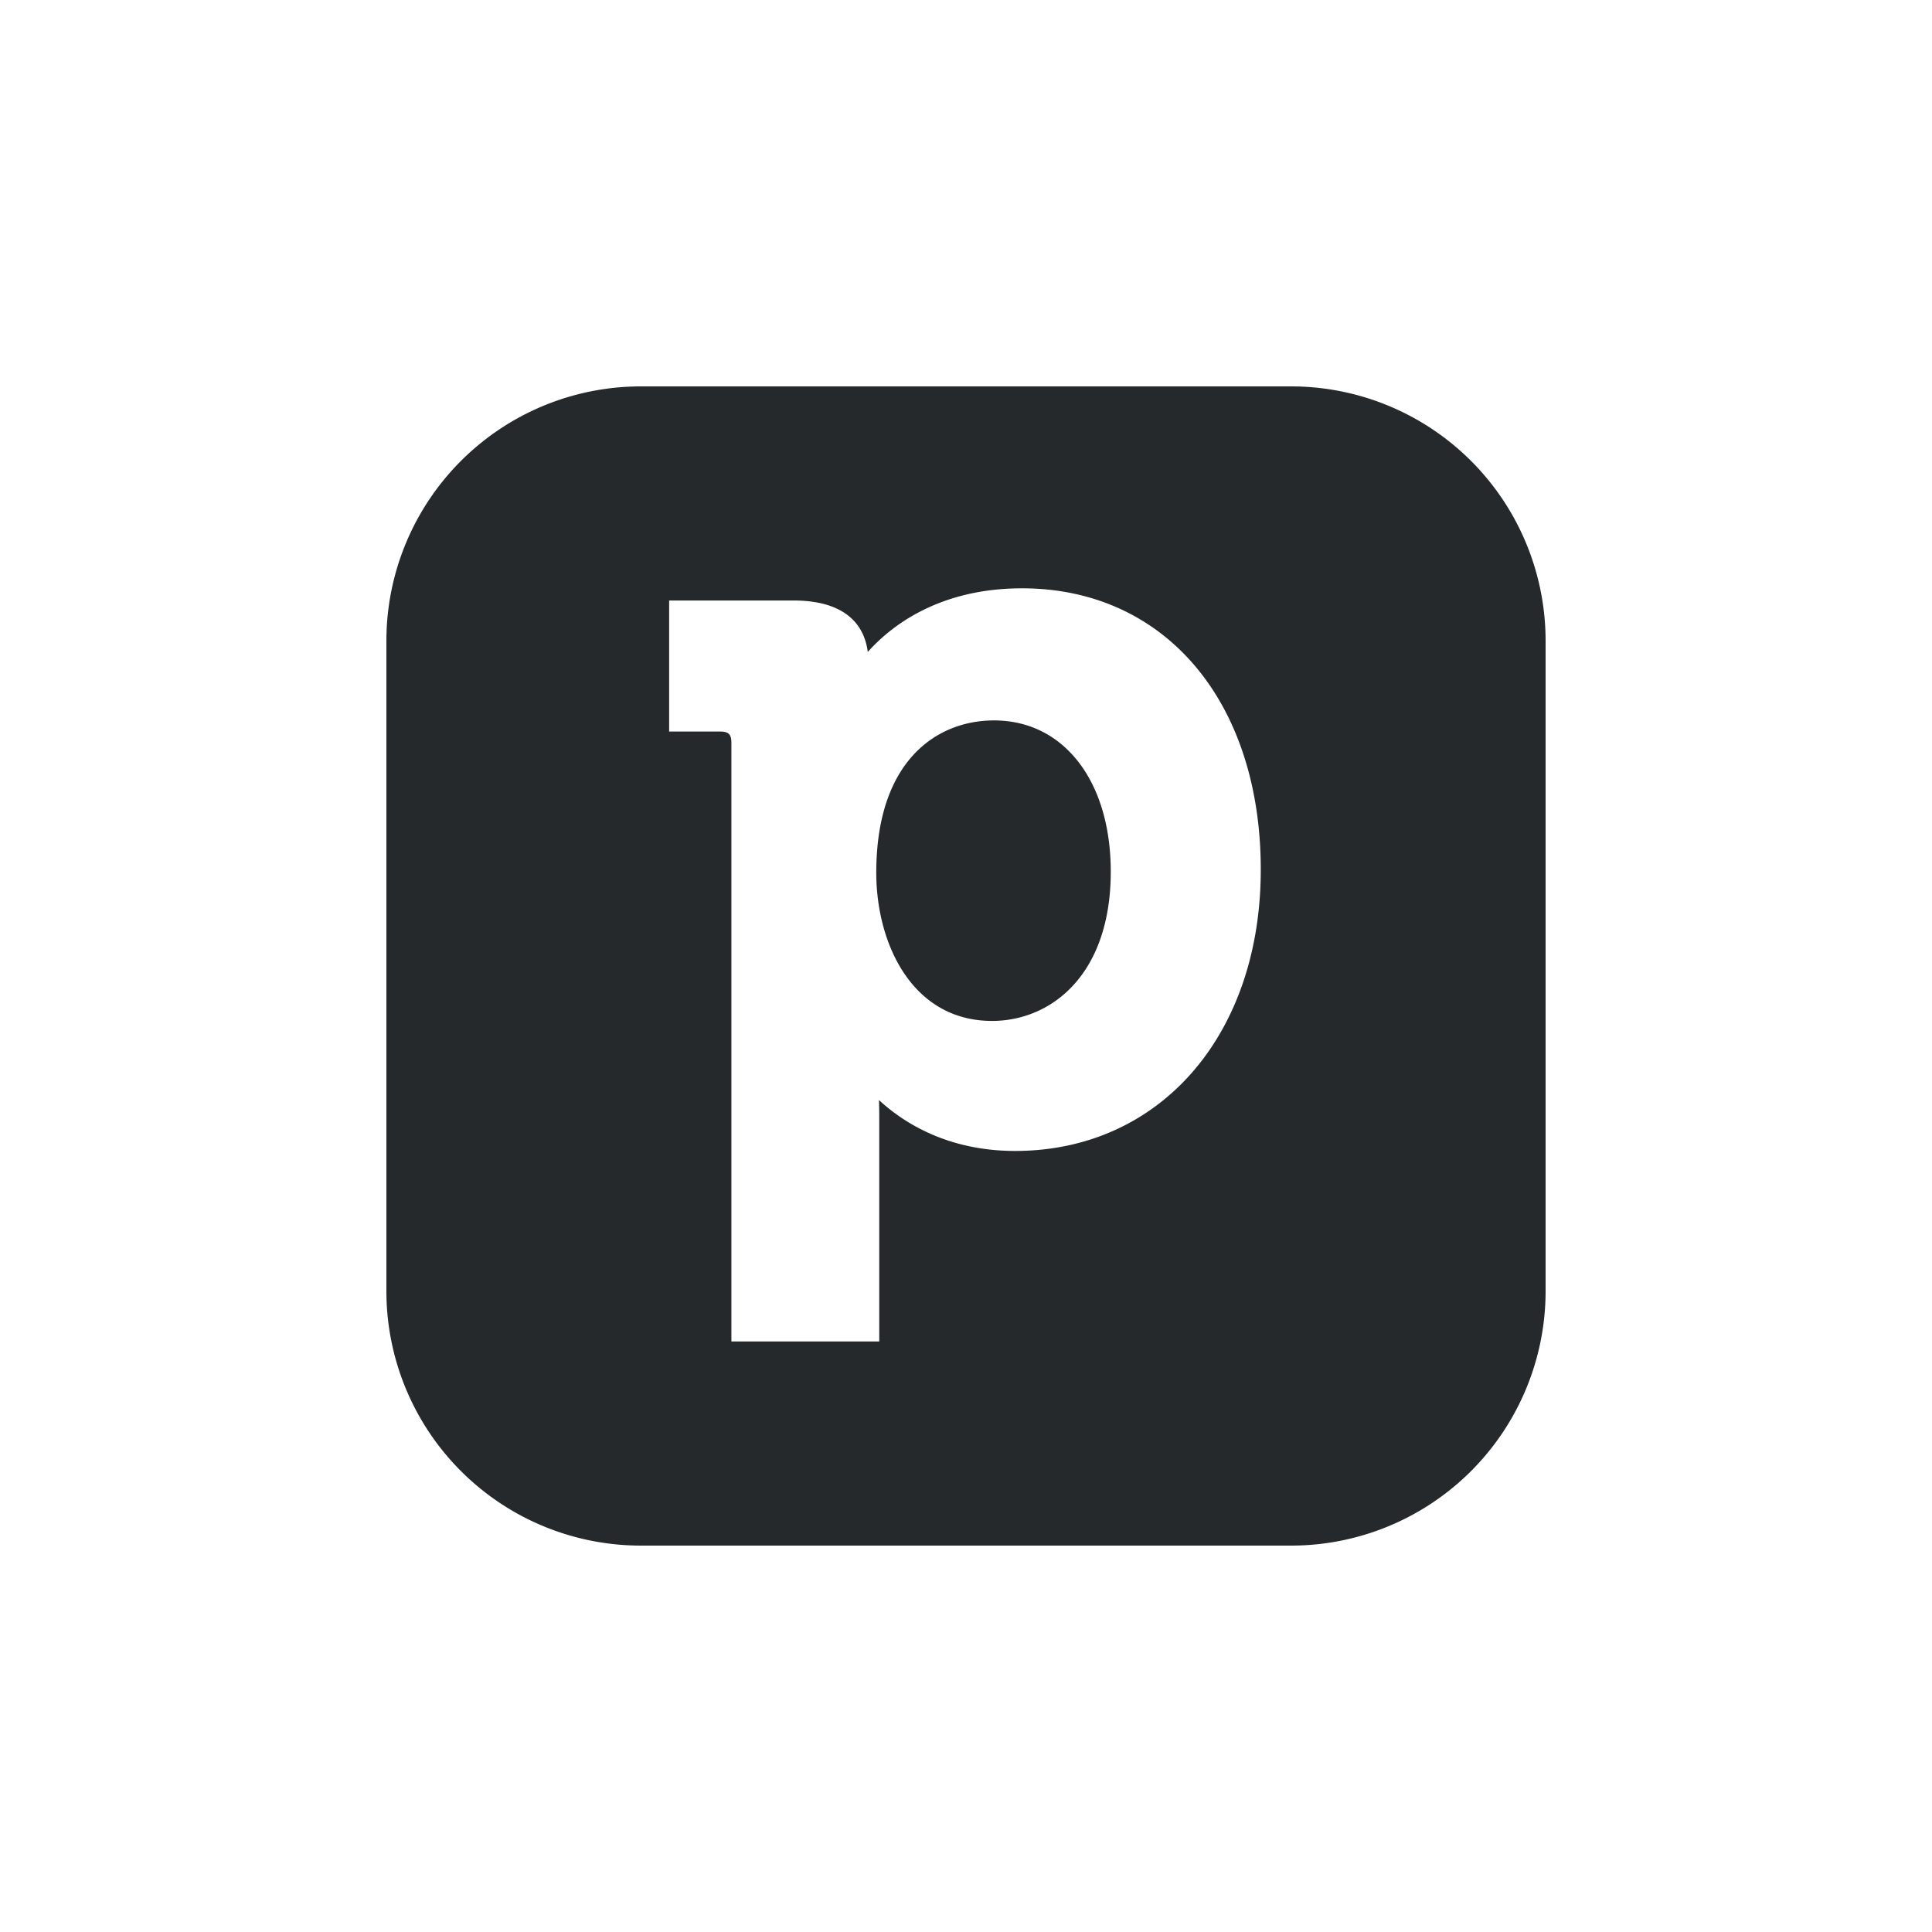 <svg width="70" height="70" xmlns="http://www.w3.org/2000/svg"><path d="M46.78 14A9.22 9.22 0 0 1 56 23.22v23.56A9.22 9.22 0 0 1 46.78 56H23.22A9.22 9.22 0 0 1 14 46.78V23.22A9.22 9.22 0 0 1 23.22 14h23.56Zm-9.749 7.316c-3.009 0-4.75 1.365-5.59 2.306-.102-.812-.631-1.865-2.701-1.865h-4.496v4.748h1.842c.313 0 .414.1.414.415v21.685h5.357v-8.139c0-.22-.004-.425-.01-.609.837.775 2.436 1.844 4.933 1.844 5.237 0 8.9-4.19 8.9-10.192 0-6.097-3.477-10.193-8.649-10.193Zm-1.016 4.786c2.53 0 4.23 2.201 4.23 5.48 0 3.738-2.162 5.408-4.301 5.408-2.885 0-4.195-2.787-4.195-5.37 0-4.07 2.204-5.518 4.266-5.518Z" fill="#26292C" fill-rule="nonzero"/></svg>